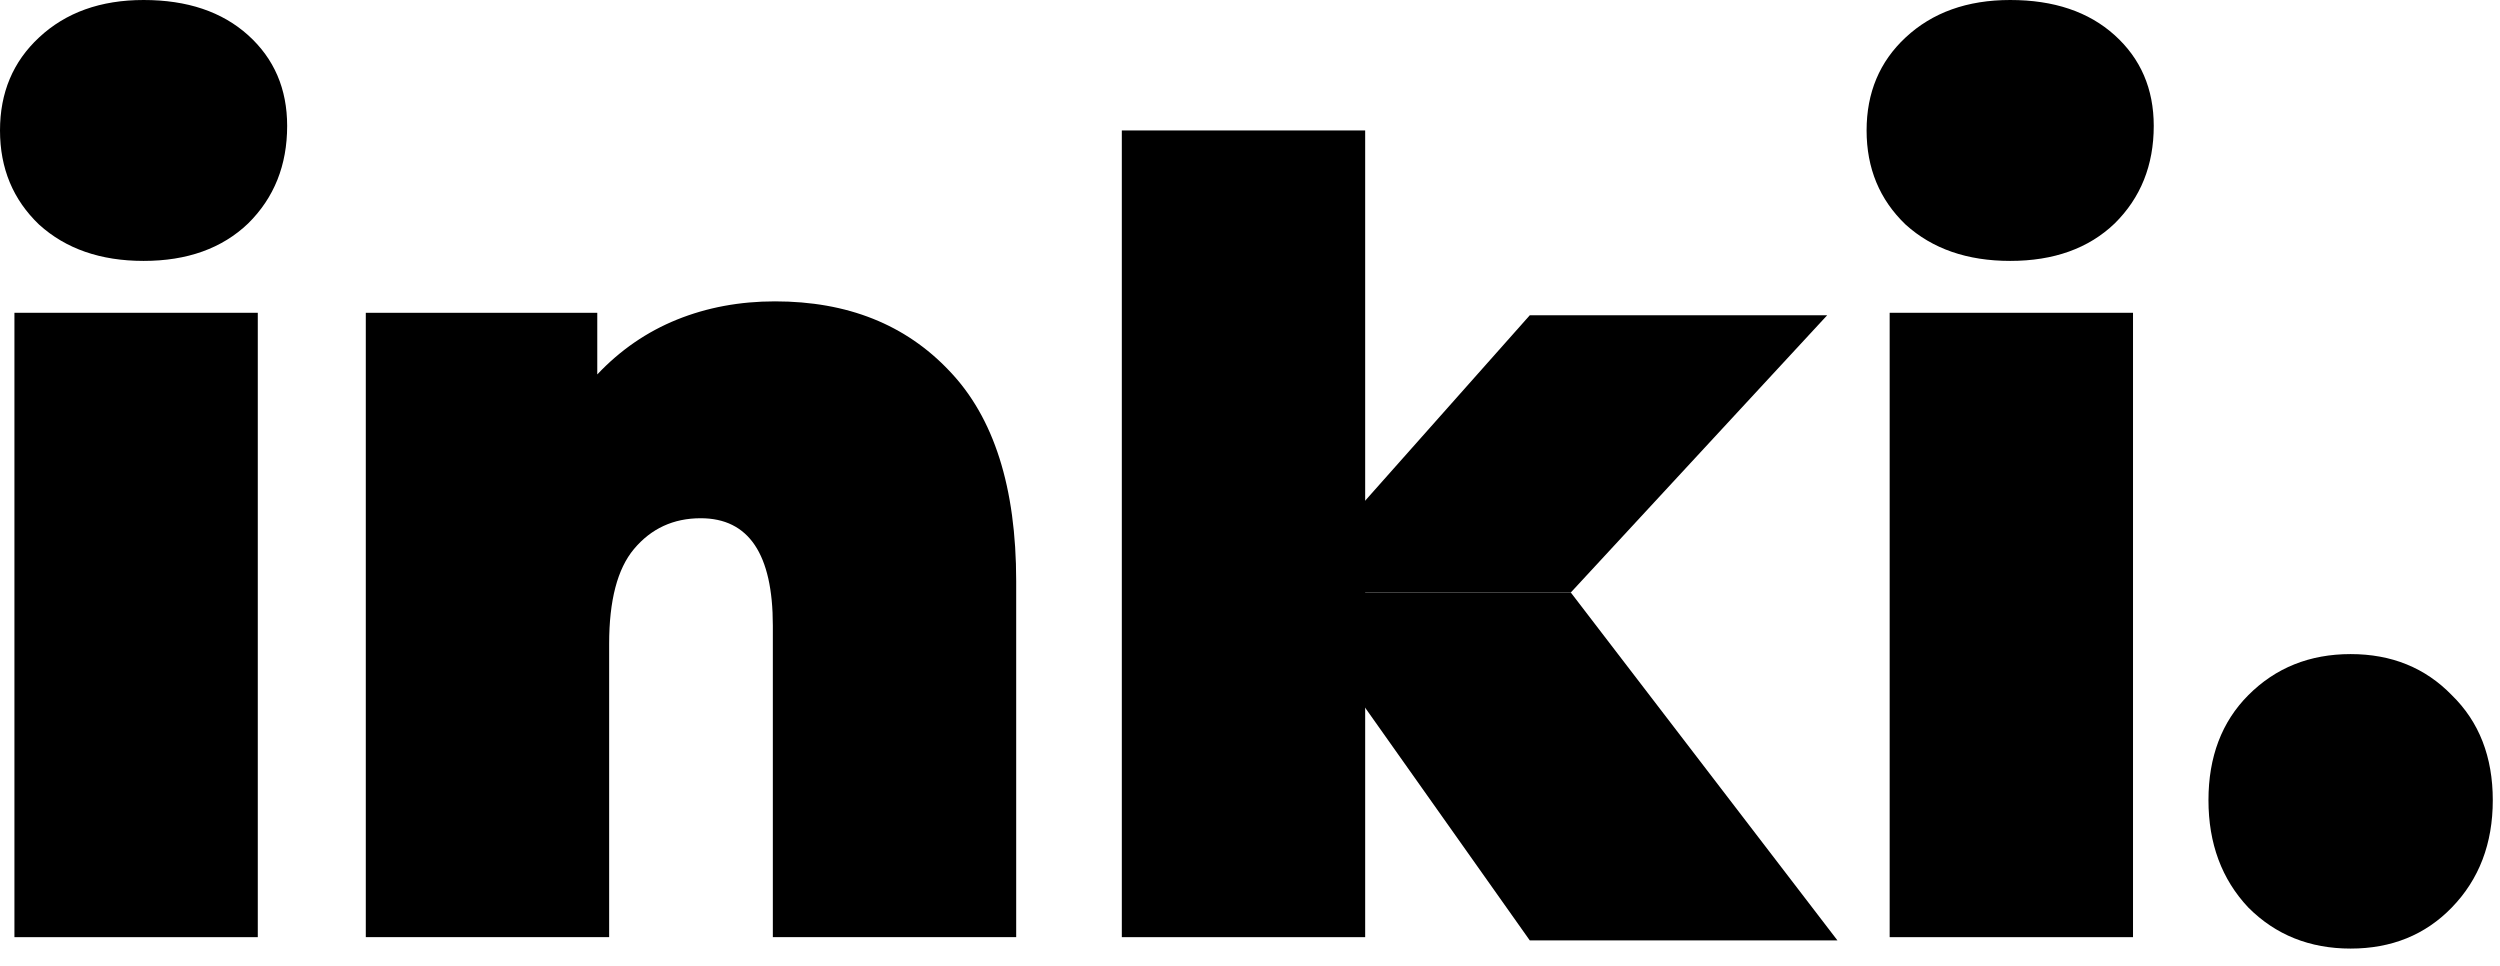 <svg width="44" height="17" viewBox="0 0 44 17" fill="none" xmlns="http://www.w3.org/2000/svg">
<g clip-path="url(#clip0_5493_24682)">
<path d="M41.371 16.695C40.651 16.695 40.05 16.454 39.57 15.972C39.103 15.476 38.869 14.847 38.869 14.083C38.869 13.32 39.103 12.704 39.57 12.235C40.05 11.753 40.651 11.512 41.371 11.512C42.091 11.512 42.685 11.753 43.152 12.235C43.633 12.704 43.873 13.32 43.873 14.083C43.873 14.847 43.633 15.476 43.152 15.972C42.685 16.454 42.091 16.695 41.371 16.695Z" fill="black" style="fill:black;fill-opacity:1;"/>
<path d="M33.258 5.505H37.541V16.494H33.258V5.505Z" fill="black" style="fill:black;fill-opacity:1;"/>
<path d="M33.539 3.953C34.01 4.379 34.623 4.592 35.379 4.592C36.147 4.592 36.76 4.372 37.218 3.933C37.676 3.481 37.906 2.908 37.906 2.216C37.906 1.564 37.676 1.032 37.218 0.619C36.76 0.206 36.147 0 35.379 0C34.623 0 34.01 0.22 33.539 0.659C33.081 1.085 32.852 1.631 32.852 2.296C32.852 2.962 33.081 3.514 33.539 3.953Z" fill="black" style="fill:black;fill-opacity:1;"/>
<path d="M24.027 16.494H19.744V2.296H24.027V16.494Z" fill="black" style="fill:black;fill-opacity:1;"/>
<path d="M22.592 10.428H27.646L32.158 5.549H26.924L22.592 10.428Z" fill="url(#paint0_linear_5493_24682)" style=""/>
<path d="M22.592 10.428H27.646L32.339 16.551H26.924L22.592 10.428Z" fill="url(#paint1_linear_5493_24682)" style=""/>
<path d="M13.64 5.304C14.916 5.304 15.939 5.712 16.71 6.529C17.493 7.346 17.885 8.579 17.885 10.226V16.494H13.602V11.01C13.602 9.751 13.178 9.121 12.332 9.121C11.852 9.121 11.46 9.302 11.157 9.664C10.866 10.012 10.721 10.568 10.721 11.331V16.494H6.438V5.505H10.512V6.59C10.917 6.161 11.384 5.84 11.915 5.625C12.445 5.411 13.02 5.304 13.64 5.304Z" fill="black" style="fill:black;fill-opacity:1;"/>
<path d="M0.254 5.505H4.537V16.494H0.254V5.505Z" fill="black" style="fill:black;fill-opacity:1;"/>
<path d="M0.688 3.953C1.158 4.379 1.771 4.592 2.527 4.592C3.295 4.592 3.908 4.372 4.367 3.933C4.825 3.481 5.054 2.908 5.054 2.216C5.054 1.564 4.825 1.032 4.367 0.619C3.908 0.206 3.295 0 2.527 0C1.771 0 1.158 0.22 0.688 0.659C0.229 1.085 0 1.631 0 2.296C0 2.962 0.229 3.514 0.688 3.953Z" fill="black" style="fill:black;fill-opacity:1;"/>
</g>
<defs>
<linearGradient id="paint0_linear_5493_24682" x1="27.375" y1="5.549" x2="27.375" y2="10.428" gradientUnits="userSpaceOnUse">
<stop style="stop-color:black;stop-opacity:1;"/>
<stop offset="1" style="stop-color:black;stop-opacity:1;"/>
</linearGradient>
<linearGradient id="paint1_linear_5493_24682" x1="27.465" y1="10.428" x2="27.465" y2="16.551" gradientUnits="userSpaceOnUse">
<stop style="stop-color:black;stop-opacity:1;"/>
<stop offset="1" style="stop-color:black;stop-opacity:1;"/>
</linearGradient>
<clipPath id="clip0_5493_24682">
<rect width="44" height="17" fill="white" style="fill:white;fill-opacity:1;"/>
</clipPath>
</defs>
</svg>
